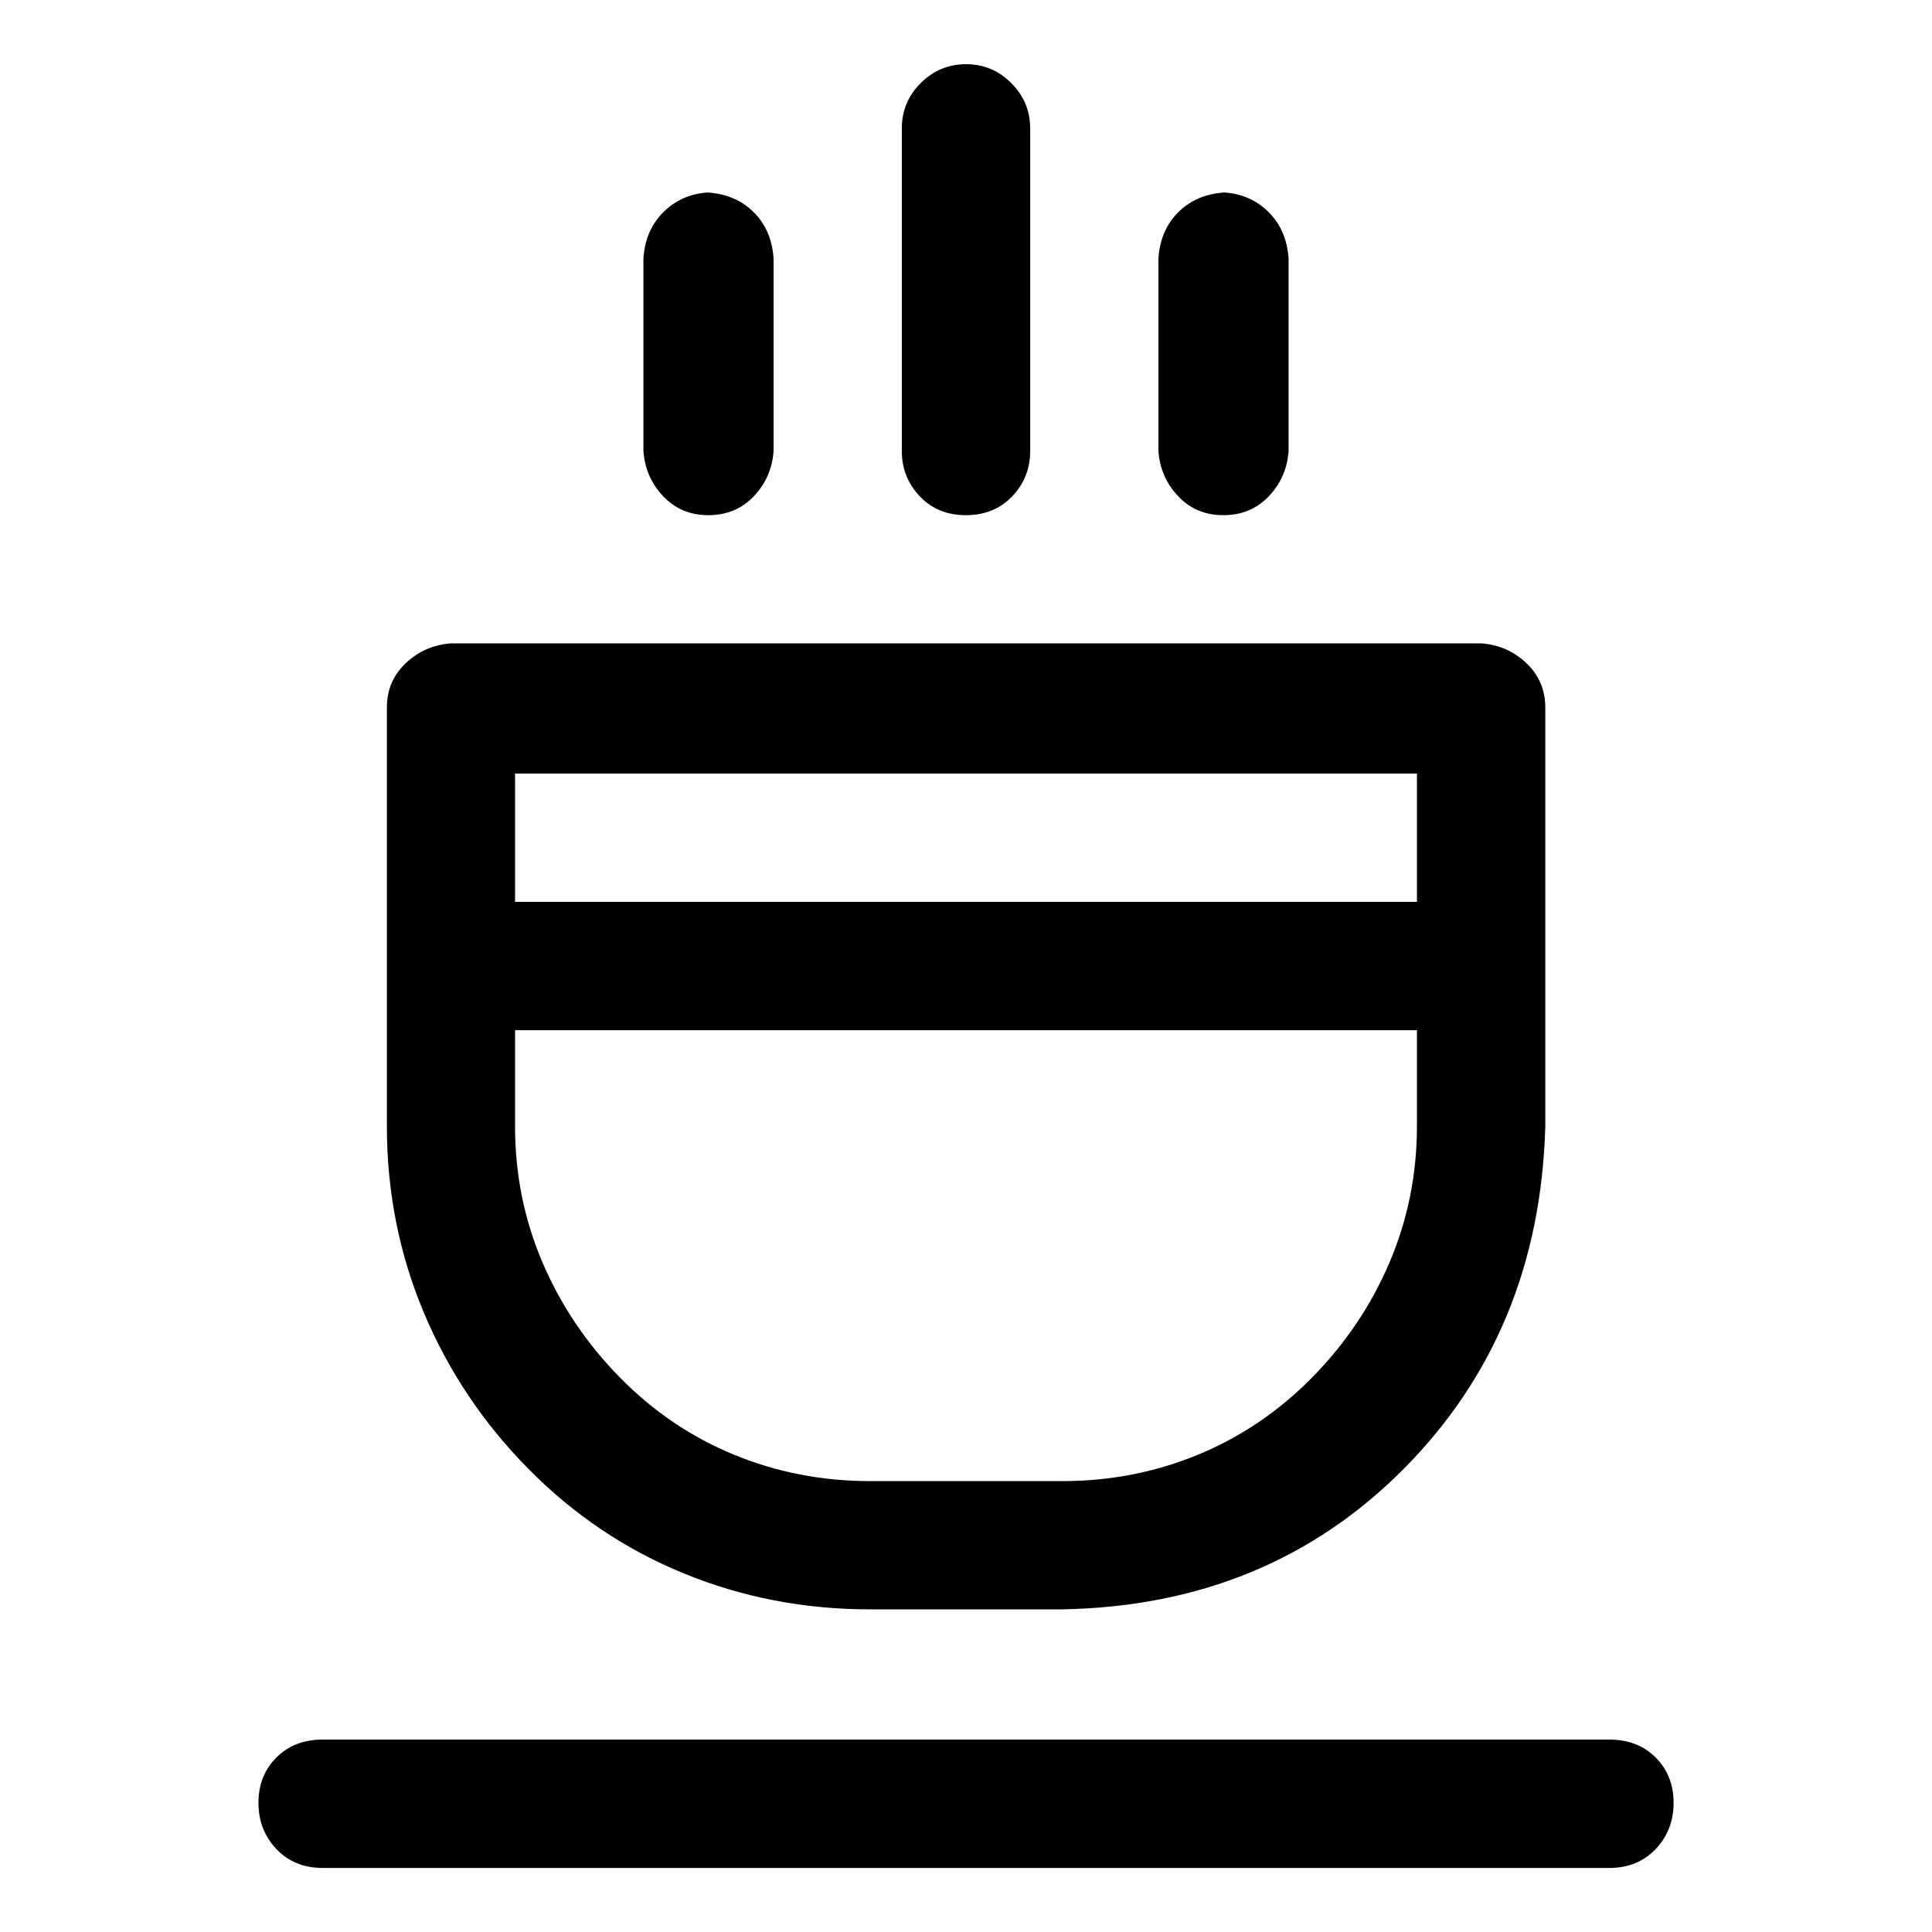 <!-- Generated by IcoMoon.io -->
<svg version="1.1" xmlns="http://www.w3.org/2000/svg" width="32" height="32" viewBox="0 0 32 32">
<title>hot-water</title>
<path d="M8.531 14.938h14.938v-2.125h-14.938v2.125zM8.531 17.063v1.594q0 1.188 0.453 2.25t1.281 1.906 1.891 1.281 2.25 0.438h3.188q1.188 0 2.25-0.438t1.891-1.281 1.281-1.906 0.453-2.25v-1.594h-14.938zM7.469 10.656h17.063q0.438 0.031 0.75 0.328t0.313 0.734v6.938q-0.094 3.406-2.344 5.672t-5.656 2.328h-3.188q-1.625 0-3.078-0.594t-2.578-1.734-1.734-2.594-0.609-3.078v-6.938q0-0.438 0.313-0.734t0.75-0.328zM16 1.063q0.438 0 0.75 0.313t0.313 0.75v5.344q0 0.438-0.297 0.75t-0.766 0.313-0.766-0.313-0.297-0.75v-5.344q0-0.438 0.313-0.75t0.75-0.313zM11.719 3.188q0.469 0.031 0.766 0.328t0.328 0.766v3.188q-0.031 0.438-0.328 0.75t-0.75 0.313-0.75-0.313-0.328-0.75v-3.188q0.031-0.469 0.328-0.766t0.734-0.328zM20.281 3.188q0.438 0.031 0.734 0.328t0.328 0.766v3.188q-0.031 0.438-0.328 0.75t-0.75 0.313-0.75-0.313-0.328-0.75v-3.188q0.031-0.469 0.328-0.766t0.766-0.328zM5.344 28.813h21.313q0.469 0 0.766 0.297t0.297 0.75-0.297 0.766-0.766 0.313h-21.313q-0.469 0-0.766-0.313t-0.297-0.766 0.297-0.75 0.766-0.297z"></path>
</svg>
